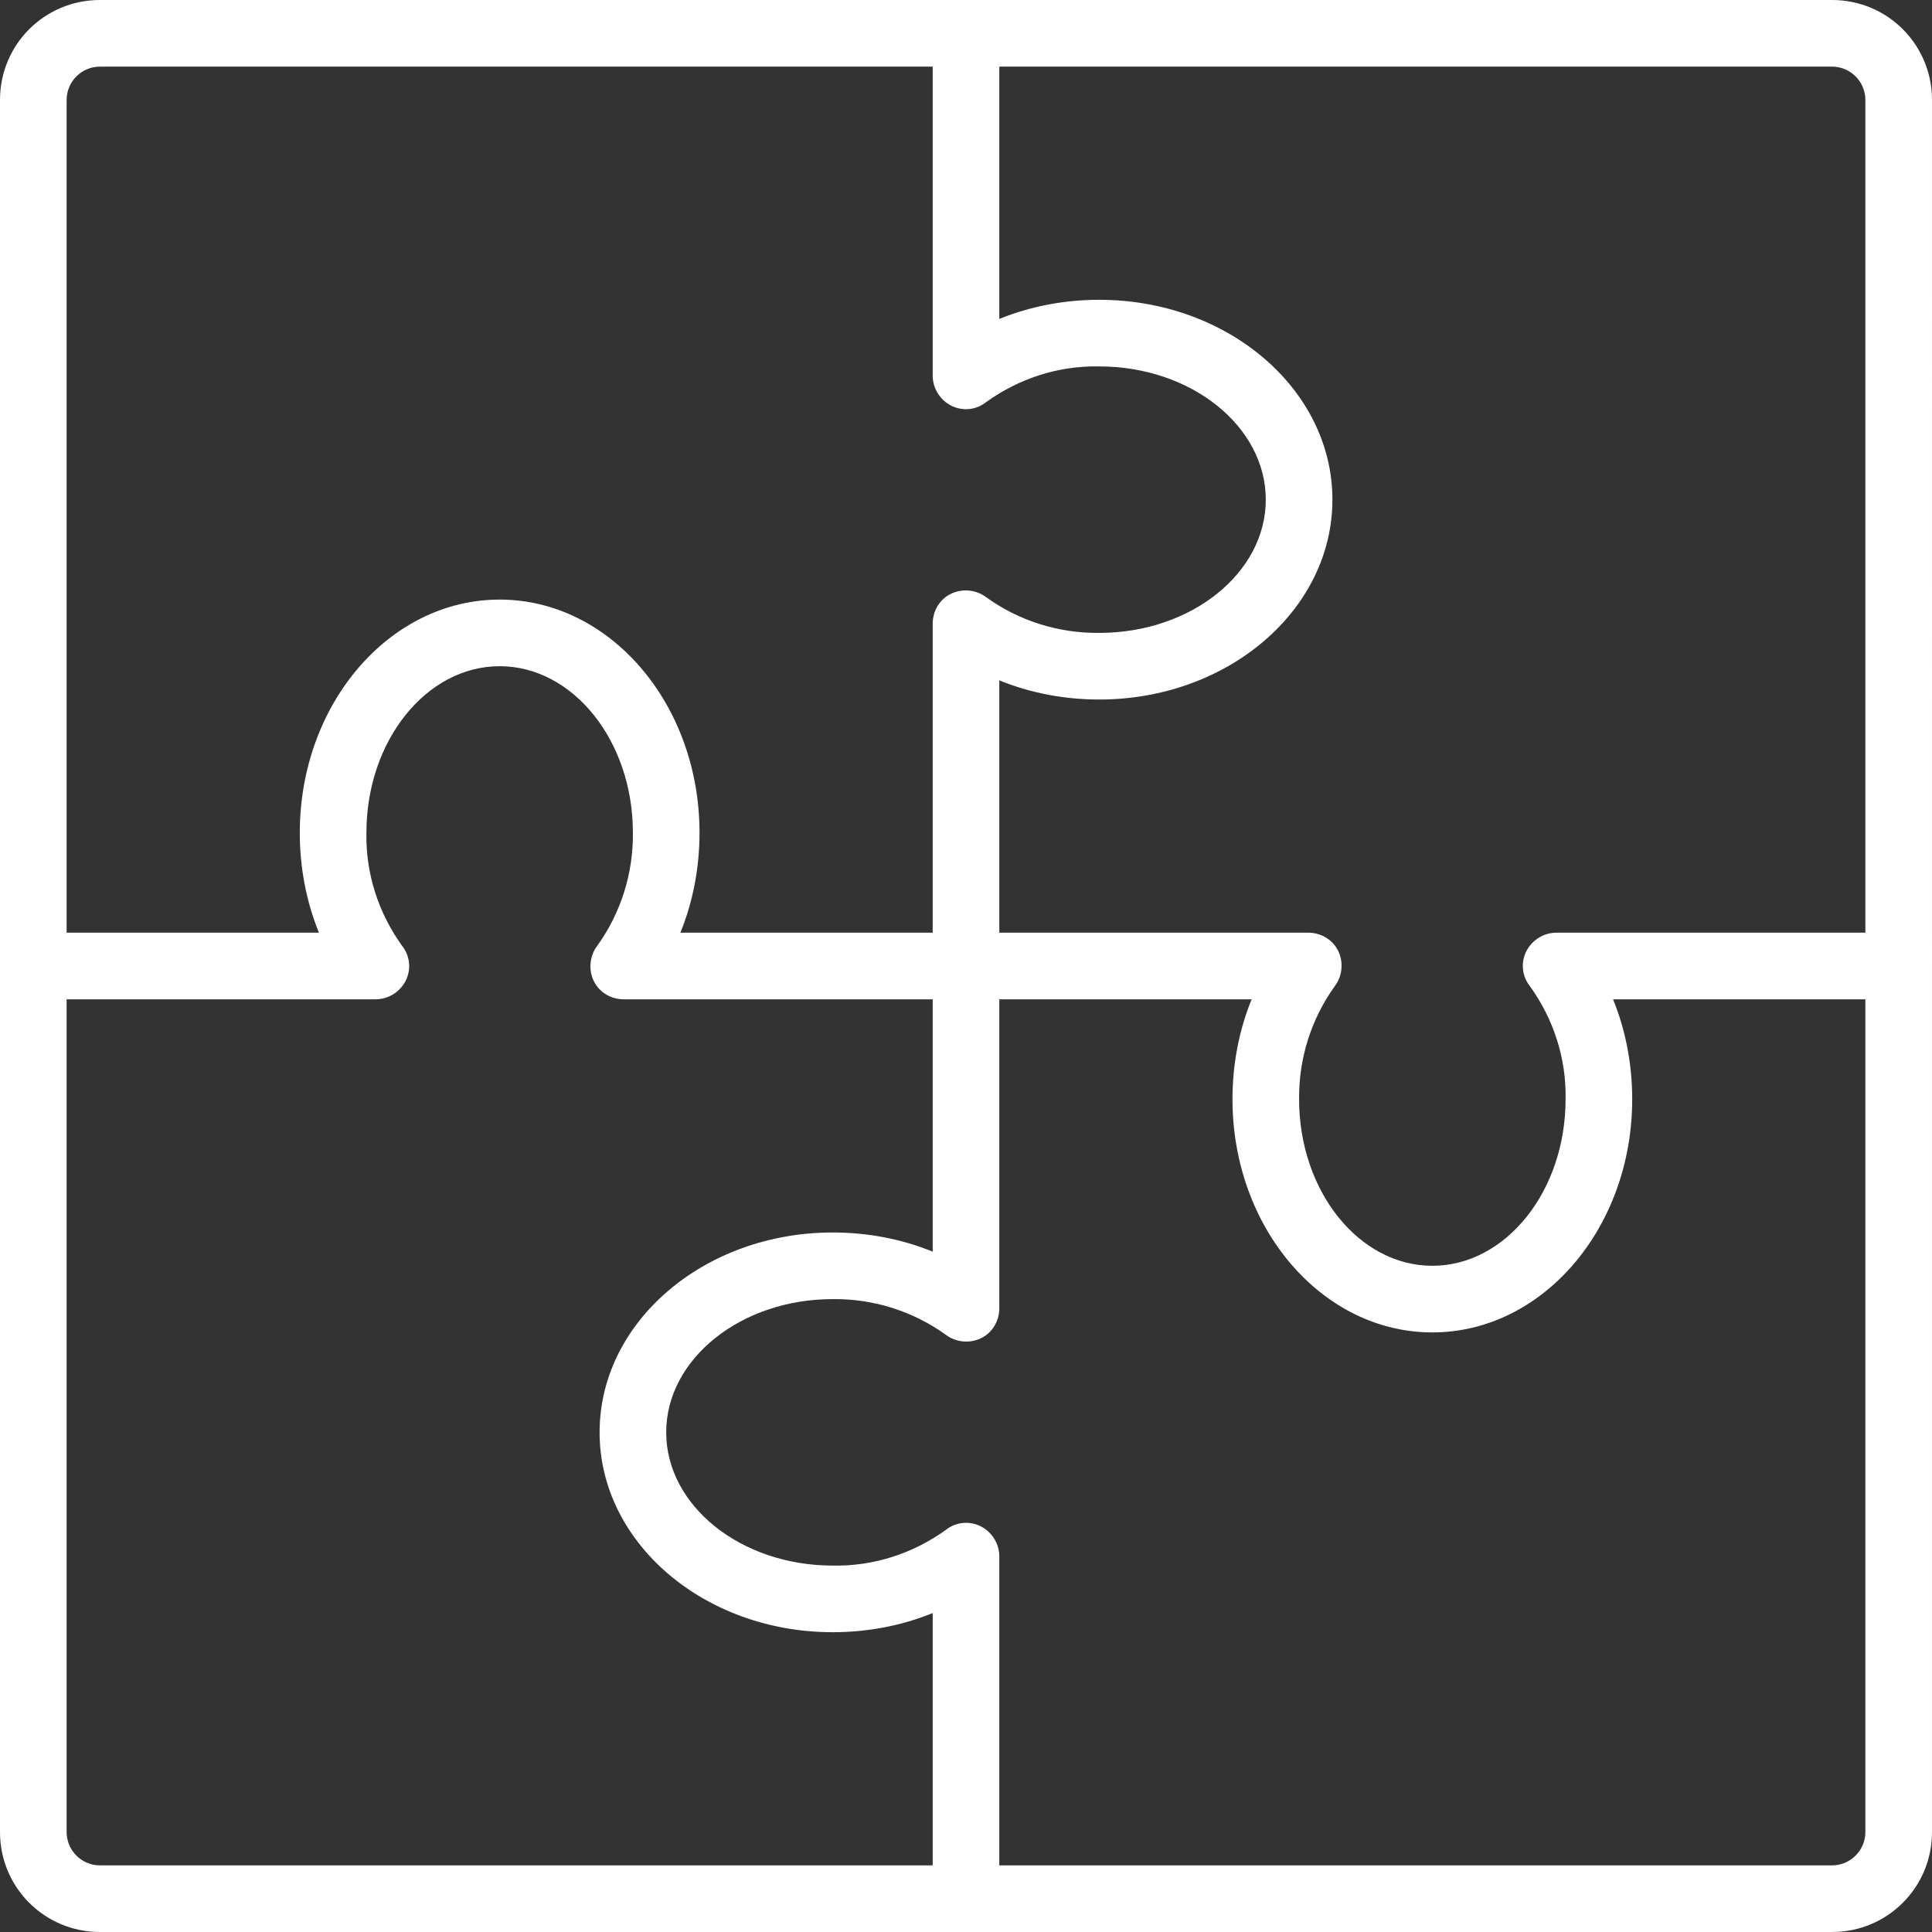<?xml version="1.0" encoding="utf-8"?>
<!-- Generator: Adobe Illustrator 21.0.0, SVG Export Plug-In . SVG Version: 6.00 Build 0)  -->
<svg version="1.1" id="Layer_1" xmlns="http://www.w3.org/2000/svg" xmlns:xlink="http://www.w3.org/1999/xlink" x="0px" y="0px"
	 viewBox="0 0 464 464" style="enable-background:new 0 0 464 464;" xml:space="preserve">
<rect x="0" y="0" width="464" height="464" fill="#333333" stroke="none"/>
<style type="text/css">
	.st0{fill:#FFFFFF;}
</style>
<path class="st0" d="M440,0H24C10.7,0,0,10.7,0,24v416c0,13.3,10.7,24,24,24h416c13.3,0,24-10.7,24-24V24C464,10.7,453.3,0,440,0z
	 M448,24v200h-74.2c-3,0-5.8,1.7-7.2,4.4s-1.1,6,0.8,8.4c5.7,7.9,8.8,17.4,8.6,27.2c0,22.1-14.4,40-32,40s-32-17.9-32-40
	c-0.1-9.8,2.9-19.3,8.6-27.2c1.8-2.4,2.1-5.7,0.8-8.4s-4.1-4.4-7.2-4.4H240v-60.6c7.6,3.1,15.8,4.6,24,4.6c30.9,0,56-21.5,56-48
	s-25.1-48-56-48c-8.2,0-16.4,1.5-24,4.6V16h200C444.4,16,448,19.6,448,24z M16,24c0-4.4,3.6-8,8-8h200v74.2c0,3,1.7,5.8,4.4,7.2
	s6,1.1,8.4-0.8c7.9-5.7,17.4-8.8,27.2-8.6c22.1,0,40,14.4,40,32s-17.9,32-40,32c-9.8,0.1-19.3-2.9-27.2-8.6
	c-2.4-1.8-5.7-2.1-8.4-0.8s-4.4,4.1-4.4,7.2V224h-60.6c3.1-7.6,4.6-15.8,4.6-24c0-30.9-21.5-56-48-56s-48,25.1-48,56
	c0,8.2,1.5,16.4,4.6,24H16V24z M16,440V240h74.2c3,0,5.8-1.7,7.2-4.4s1.1-6-0.8-8.4c-5.7-7.9-8.8-17.4-8.6-27.2
	c0-22.1,14.4-40,32-40s32,17.9,32,40c0.1,9.8-2.9,19.3-8.6,27.2c-1.8,2.4-2.1,5.7-0.8,8.4s4.1,4.4,7.2,4.4H224v60.6
	c-7.6-3.1-15.8-4.6-24-4.6c-30.9,0-56,21.5-56,48s25.1,48,56,48c8.2,0,16.4-1.5,24-4.6V448H24C19.6,448,16,444.4,16,440z M448,440
	c0,4.4-3.6,8-8,8H240v-74.2c0-3-1.7-5.8-4.4-7.2s-6-1.1-8.4,0.8c-7.9,5.7-17.4,8.8-27.2,8.6c-22.1,0-40-14.4-40-32s17.9-32,40-32
	c9.8-0.1,19.3,2.9,27.2,8.6c2.4,1.8,5.7,2.1,8.4,0.8s4.4-4.1,4.4-7.2V240h60.6c-3.1,7.6-4.6,15.8-4.6,24c0,30.9,21.5,56,48,56
	s48-25.1,48-56c0-8.2-1.5-16.4-4.6-24H448V440z"/>
</svg>
